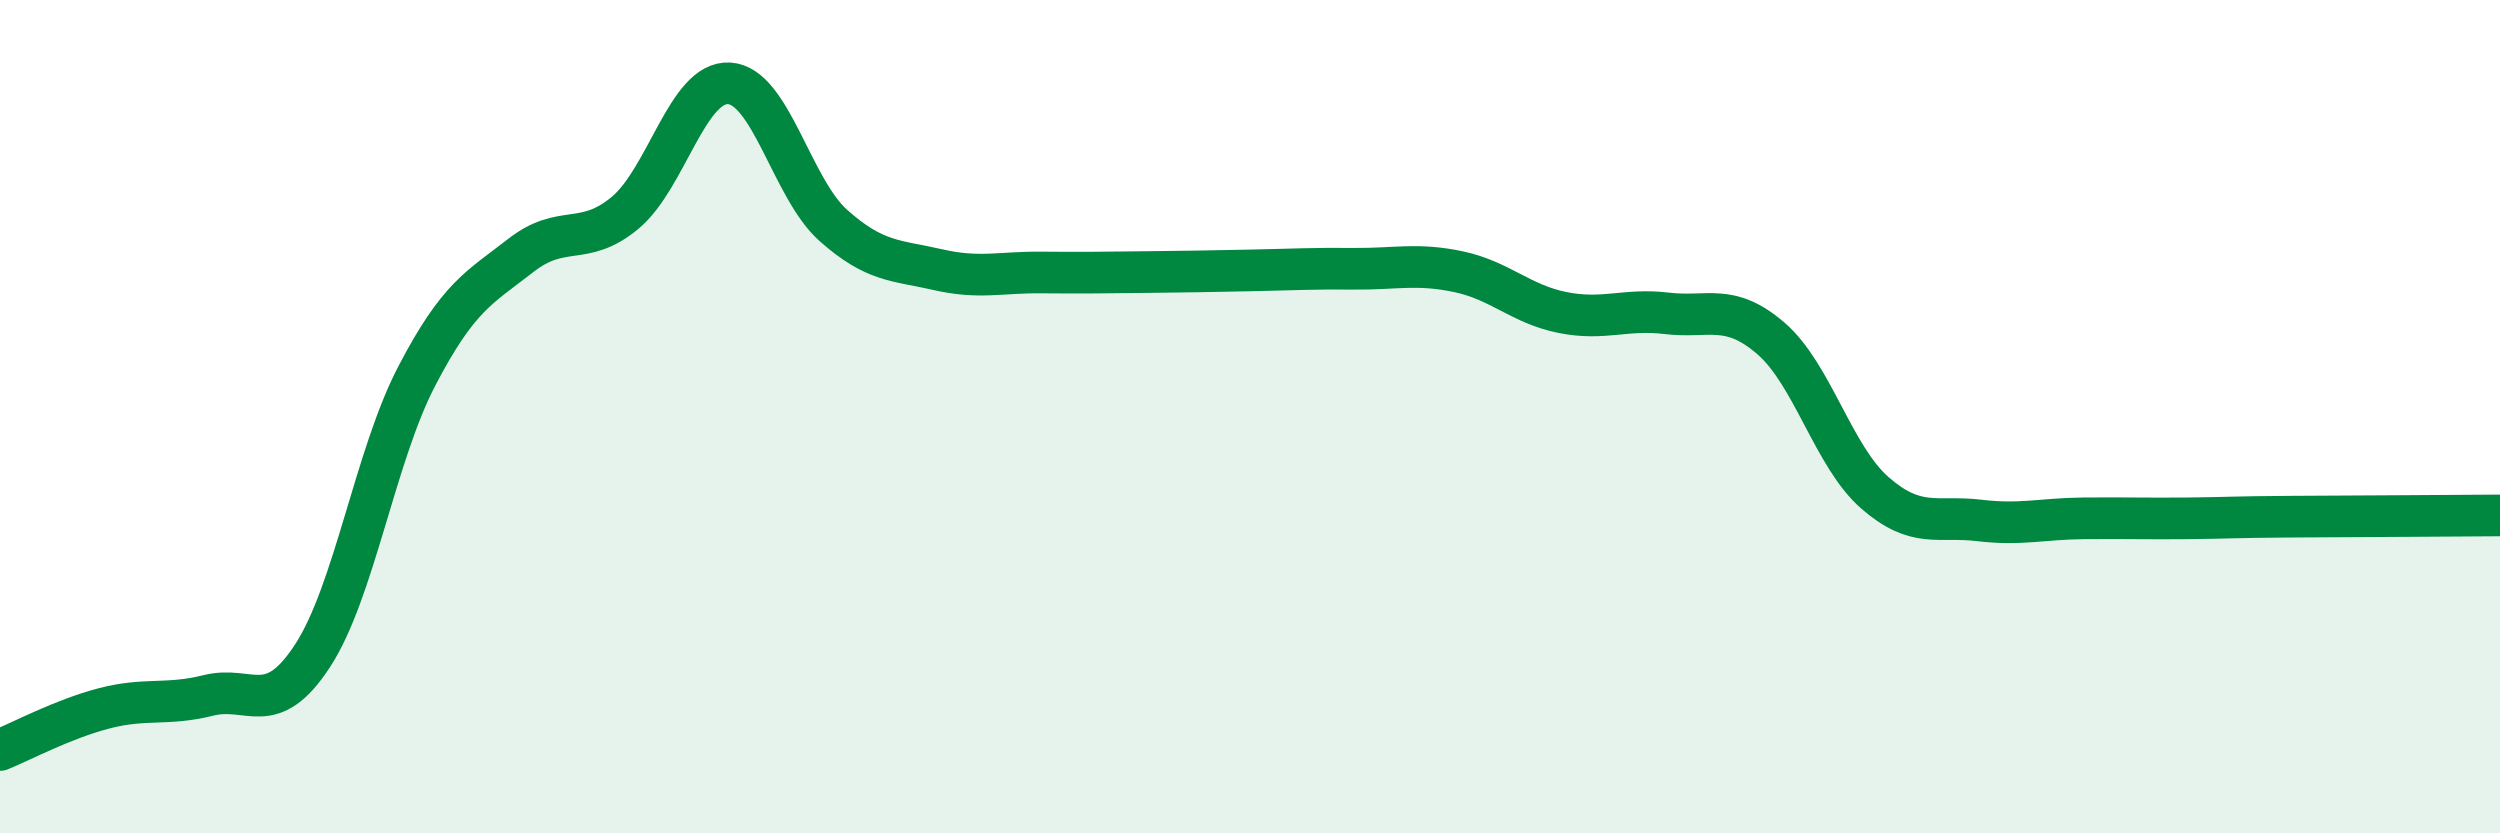 
    <svg width="60" height="20" viewBox="0 0 60 20" xmlns="http://www.w3.org/2000/svg">
      <path
        d="M 0,18 C 0.5,17.8 1.5,17.26 2.5,17 C 3.5,16.74 4,16.94 5,16.69 C 6,16.44 6.5,17.27 7.5,15.74 C 8.5,14.21 9,10.95 10,9.03 C 11,7.11 11.5,6.91 12.5,6.13 C 13.5,5.35 14,5.94 15,5.11 C 16,4.28 16.5,1.94 17.5,2 C 18.5,2.06 19,4.52 20,5.41 C 21,6.3 21.5,6.24 22.5,6.47 C 23.5,6.7 24,6.53 25,6.54 C 26,6.55 26.5,6.54 27.5,6.53 C 28.5,6.52 29,6.51 30,6.49 C 31,6.47 31.5,6.44 32.5,6.45 C 33.5,6.46 34,6.31 35,6.52 C 36,6.73 36.5,7.3 37.5,7.5 C 38.5,7.7 39,7.4 40,7.52 C 41,7.64 41.5,7.26 42.5,8.12 C 43.5,8.98 44,10.96 45,11.83 C 46,12.7 46.5,12.37 47.5,12.49 C 48.5,12.61 49,12.45 50,12.44 C 51,12.43 51.5,12.45 52.5,12.44 C 53.5,12.43 53.5,12.41 55,12.4 C 56.5,12.39 59,12.38 60,12.37L60 20L0 20Z"
        fill="#008740"
        opacity="0.1"
        stroke-linecap="round"
        stroke-linejoin="round"
      />
      <path
        d="M 0,18 C 0.5,17.8 1.5,17.26 2.5,17 C 3.5,16.74 4,16.94 5,16.69 C 6,16.44 6.5,17.27 7.5,15.74 C 8.5,14.21 9,10.95 10,9.03 C 11,7.11 11.5,6.91 12.5,6.13 C 13.5,5.35 14,5.94 15,5.11 C 16,4.28 16.5,1.94 17.5,2 C 18.5,2.06 19,4.52 20,5.41 C 21,6.3 21.5,6.24 22.5,6.47 C 23.5,6.7 24,6.53 25,6.54 C 26,6.55 26.5,6.54 27.5,6.53 C 28.5,6.52 29,6.51 30,6.49 C 31,6.47 31.5,6.44 32.5,6.45 C 33.5,6.46 34,6.31 35,6.52 C 36,6.73 36.5,7.3 37.5,7.5 C 38.5,7.7 39,7.4 40,7.52 C 41,7.64 41.5,7.26 42.5,8.12 C 43.5,8.98 44,10.96 45,11.83 C 46,12.7 46.5,12.37 47.5,12.49 C 48.5,12.61 49,12.45 50,12.44 C 51,12.43 51.5,12.45 52.5,12.44 C 53.5,12.43 53.5,12.41 55,12.4 C 56.5,12.39 59,12.38 60,12.37"
        stroke="#008740"
        stroke-width="1"
        fill="none"
        stroke-linecap="round"
        stroke-linejoin="round"
      />
    </svg>
  